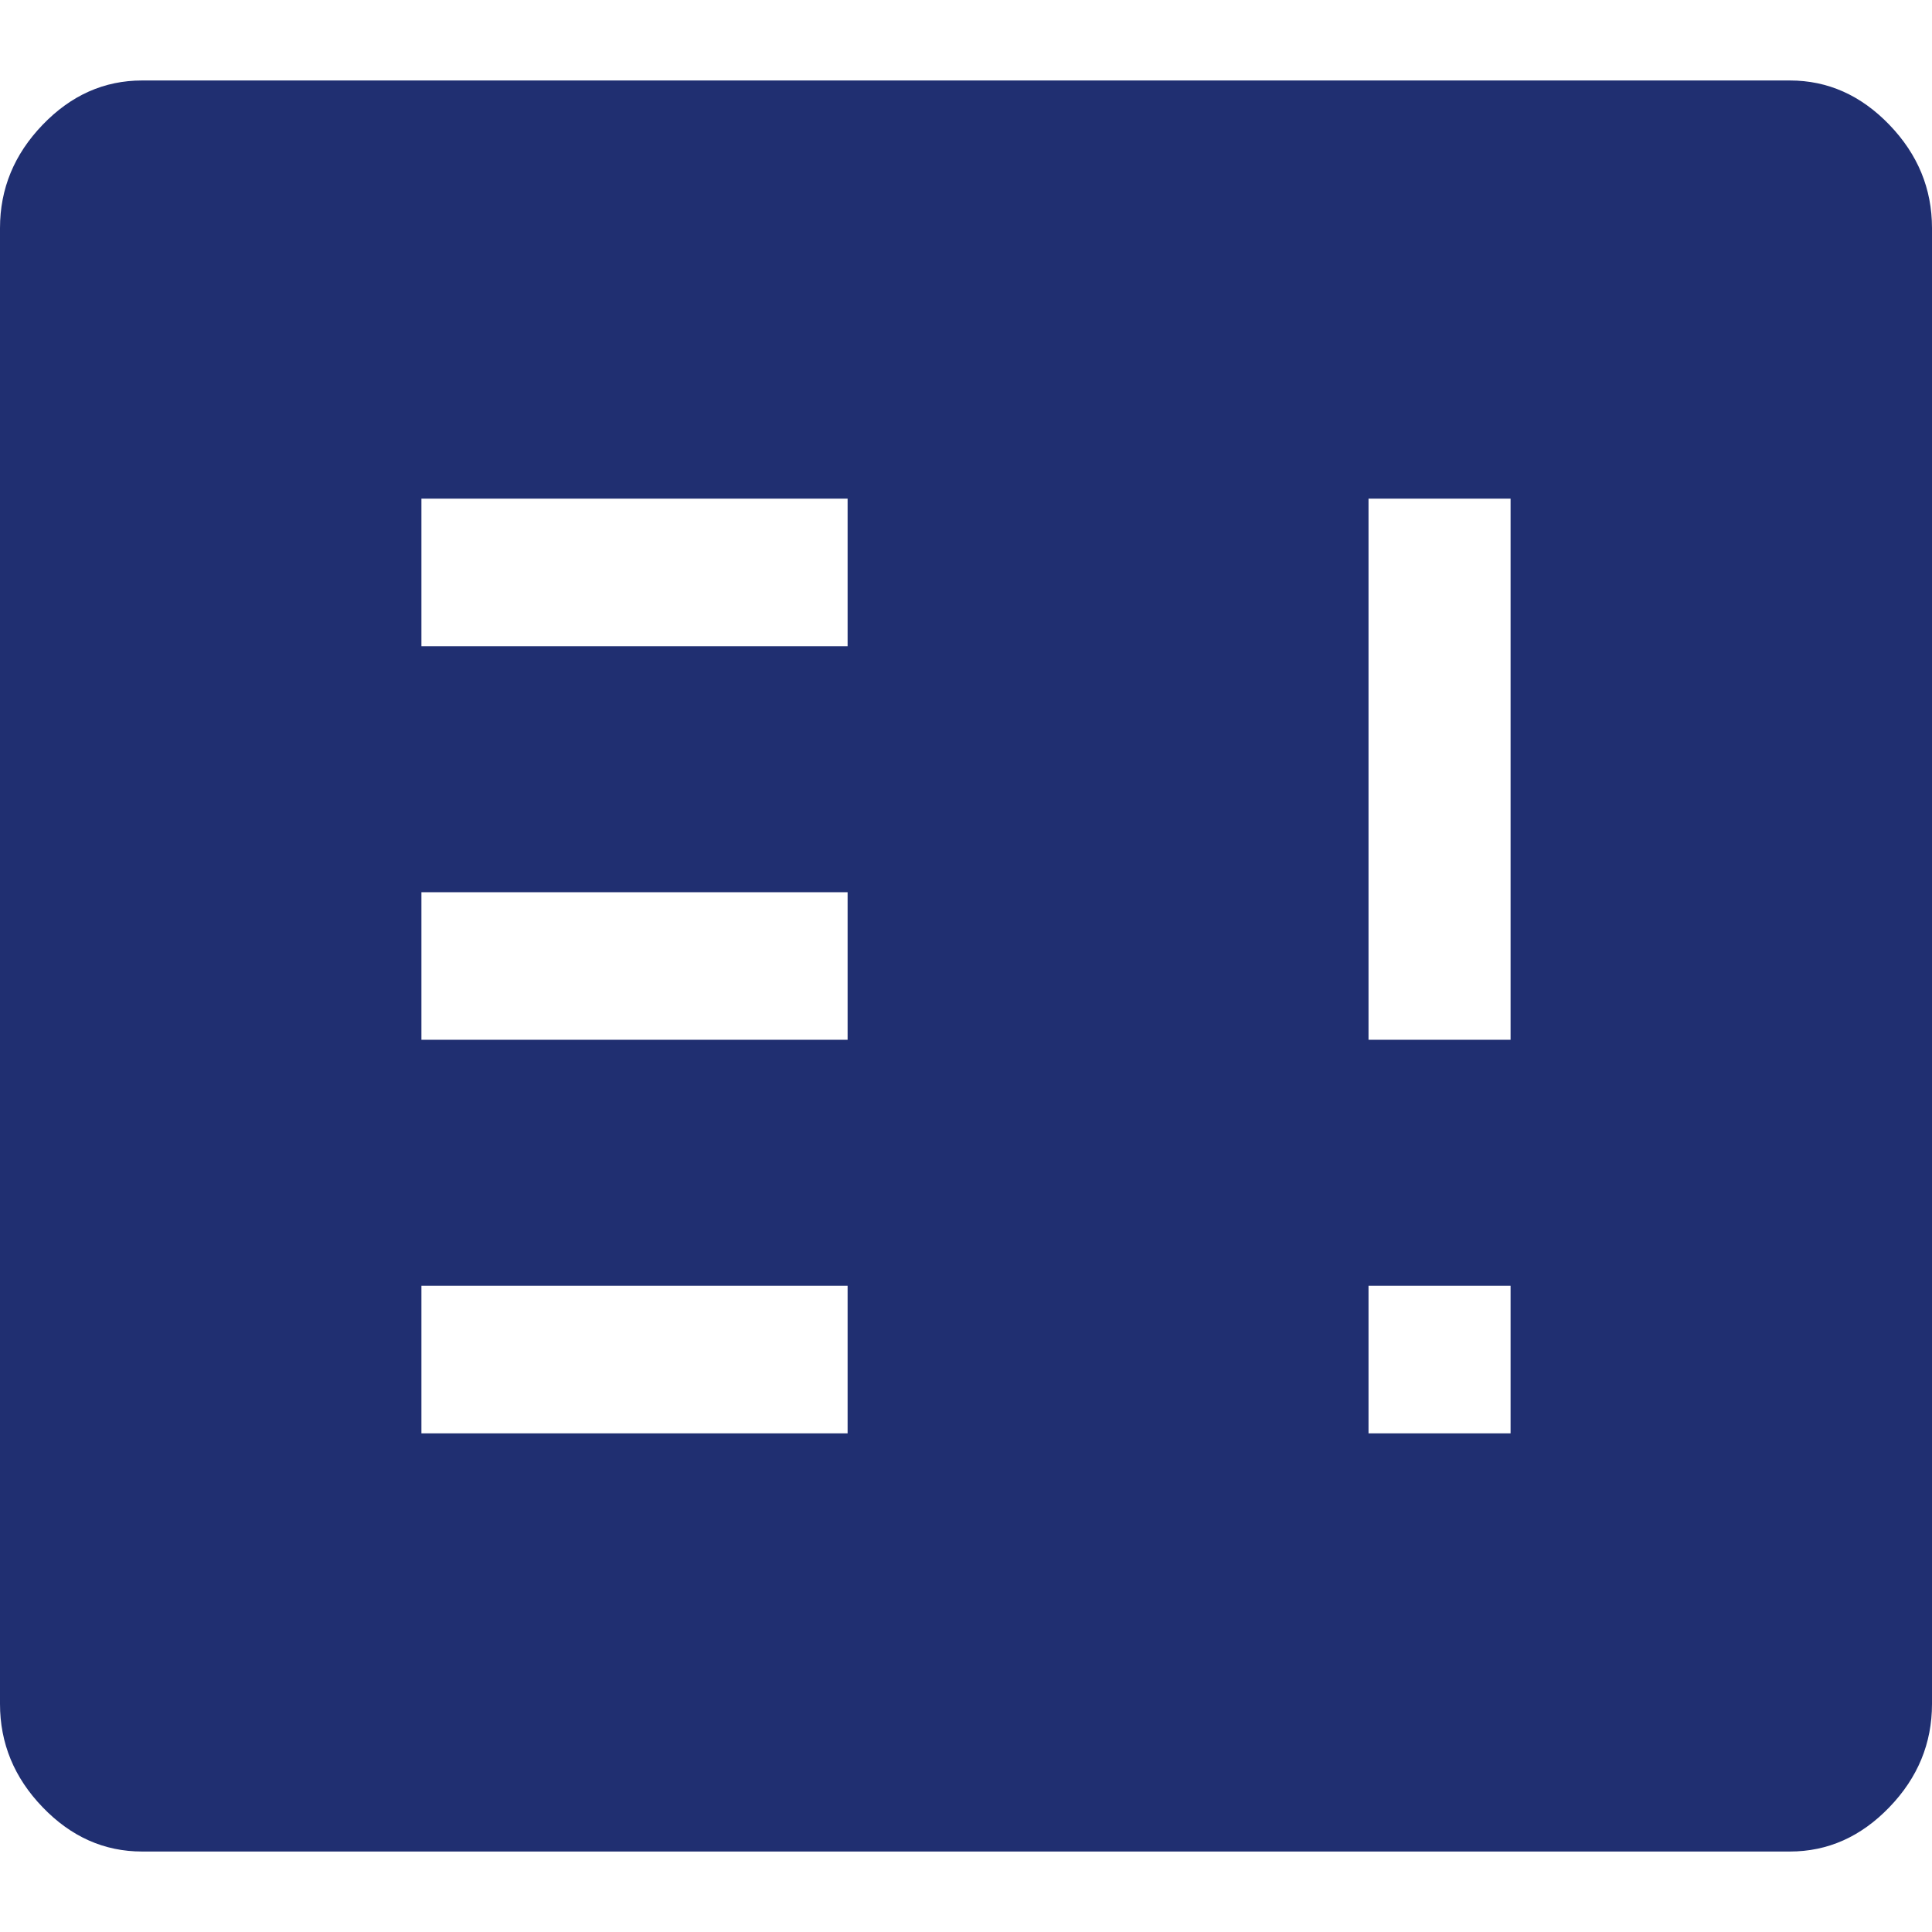 <svg width="32" height="32" viewBox="0 0 32 32" fill="none" xmlns="http://www.w3.org/2000/svg">
<path d="M6.98 23.741H14.039V21.296H6.98V23.741ZM22.667 23.741H25.02V21.296H22.667V23.741ZM6.98 17.222H14.039V14.778H6.98V17.222ZM22.667 17.222H25.02V8.259H22.667V17.222ZM6.98 10.704H14.039V8.259H6.98V10.704ZM2.353 30.667C1.725 30.667 1.176 30.422 0.706 29.933C0.235 29.445 0 28.874 0 28.222V3.778C0 3.126 0.235 2.556 0.706 2.067C1.176 1.578 1.725 1.333 2.353 1.333H29.647C30.274 1.333 30.823 1.578 31.294 2.067C31.765 2.556 32 3.126 32 3.778V28.222C32 28.874 31.765 29.445 31.294 29.933C30.823 30.422 30.274 30.667 29.647 30.667H2.353Z" fill="#202F71"/>
</svg>
